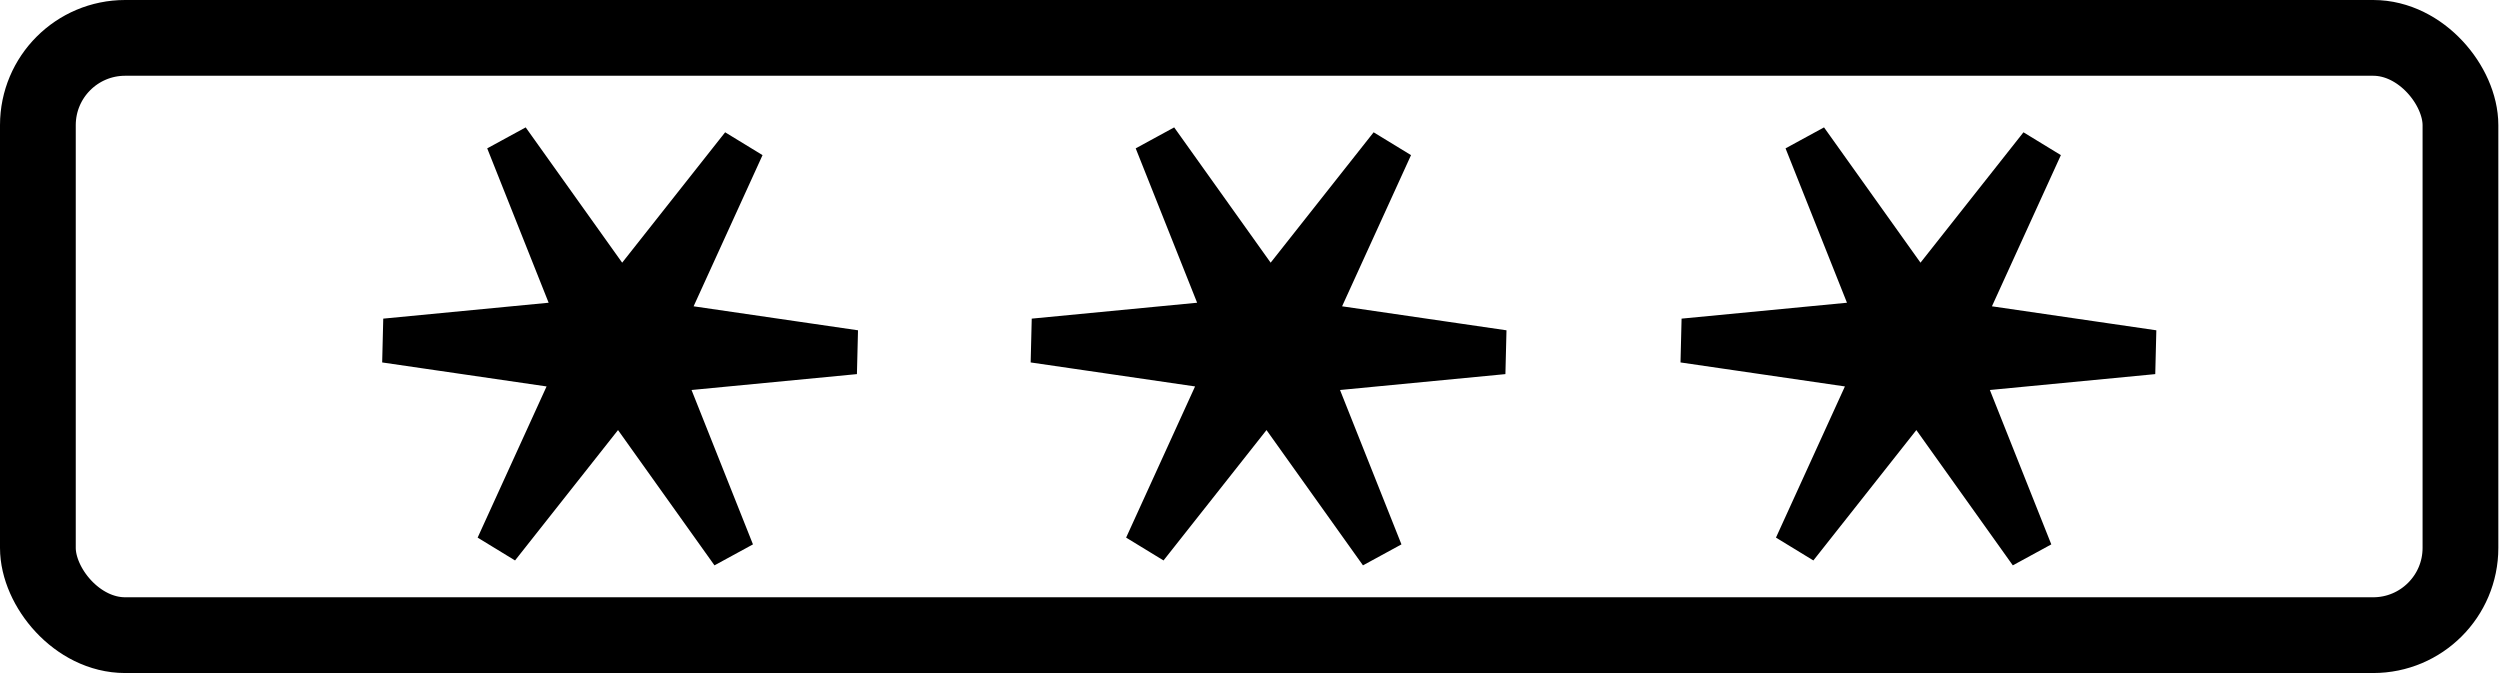 <?xml version="1.0" encoding="UTF-8" standalone="no"?>
<svg
   xmlns:dc="http://purl.org/dc/elements/1.1/"
   xmlns:cc="http://creativecommons.org/ns#"
   xmlns:rdf="http://www.w3.org/1999/02/22-rdf-syntax-ns#"
   xmlns:svg="http://www.w3.org/2000/svg"
   xmlns="http://www.w3.org/2000/svg"
   xmlns:sodipodi="http://sodipodi.sourceforge.net/DTD/sodipodi-0.dtd"
   xmlns:inkscape="http://www.inkscape.org/namespaces/inkscape"
   width="16.5mm"
   height="4.5mm"
   viewBox="0 0 16.5 4.5"
   version="1.1"
   id="svg1453"
   inkscape:version="1.0.1 (3bc2e813f5, 2020-09-07)"
   sodipodi:docname="363.svg">
  <defs
     id="defs1447" />
  <sodipodi:namedview
     id="base"
     pagecolor="#ffffff"
     bordercolor="#666666"
     borderopacity="1.0"
     inkscape:pageopacity="0.0"
     inkscape:pageshadow="2"
     inkscape:zoom="4.3080641"
     inkscape:cx="136.30387"
     inkscape:cy="35.673455"
     inkscape:document-units="mm"
     inkscape:current-layer="layer1"
     inkscape:document-rotation="0"
     showgrid="false"
     inkscape:window-width="1920"
     inkscape:window-height="992"
     inkscape:window-x="-8"
     inkscape:window-y="-8"
     inkscape:window-maximized="1" />
  <g
     inkscape:label="Layer 1"
     inkscape:groupmode="layer"
     id="layer1">
    <path
       sodipodi:type="star"
       style="fill:#000000;fill-opacity:1;stroke:#000000;stroke-width:2.44;stroke-miterlimit:4;stroke-dasharray:none;stroke-opacity:1"
       id="path2024"
       sodipodi:sides="6"
       sodipodi:cx="95.955055"
       sodipodi:cy="96.005951"
       sodipodi:r1="12.978573"
       sodipodi:r2="2.5957146"
       sodipodi:arg1="0.48447793"
       sodipodi:arg2="1.0080767"
       inkscape:flatsided="false"
       inkscape:rounded="0"
       inkscape:randomized="0"
       d="M 107.44,102.051 97.34,98.201 96.463,108.975 94.746,98.303 l -9.768,4.627 8.384,-6.822 -8.891,-6.146 10.1,3.849 0.877,-10.773 1.717,10.672 9.768,-4.627 -8.384,6.822 z"
       inkscape:transform-center-x="2.5572254e-06"
       transform="matrix(0.107,-0.053,0.053,0.107,-11.263,-2.901)"
       inkscape:transform-center-y="1.5167726e-06" />
    <path
       sodipodi:type="star"
       style="fill:#000000;fill-opacity:1;stroke:#000000;stroke-width:2.44;stroke-miterlimit:4;stroke-dasharray:none;stroke-opacity:1"
       id="path2024-1"
       sodipodi:sides="6"
       sodipodi:cx="95.955055"
       sodipodi:cy="96.005951"
       sodipodi:r1="12.978573"
       sodipodi:r2="2.5957146"
       sodipodi:arg1="0.48447793"
       sodipodi:arg2="1.0080767"
       inkscape:flatsided="false"
       inkscape:rounded="0"
       inkscape:randomized="0"
       d="M 107.44,102.051 97.34,98.201 96.463,108.975 94.746,98.303 l -9.768,4.627 8.384,-6.822 -8.891,-6.146 10.1,3.849 0.877,-10.773 1.717,10.672 9.768,-4.627 -8.384,6.822 z"
       inkscape:transform-center-x="2.7871747e-06"
       transform="matrix(0.107,-0.053,0.053,0.107,-6.983,-2.901)"
       inkscape:transform-center-y="1.6077815e-06" />
    <path
       sodipodi:type="star"
       style="fill:#000000;fill-opacity:1;stroke:#000000;stroke-width:2.44;stroke-miterlimit:4;stroke-dasharray:none;stroke-opacity:1"
       id="path2024-6"
       sodipodi:sides="6"
       sodipodi:cx="95.955055"
       sodipodi:cy="96.005951"
       sodipodi:r1="12.978573"
       sodipodi:r2="2.5957146"
       sodipodi:arg1="0.48447793"
       sodipodi:arg2="1.0080767"
       inkscape:flatsided="false"
       inkscape:rounded="0"
       inkscape:randomized="0"
       d="M 107.44,102.051 97.34,98.201 96.463,108.975 94.746,98.303 l -9.768,4.627 8.384,-6.822 -8.891,-6.146 10.1,3.849 0.877,-10.773 1.717,10.672 9.768,-4.627 -8.384,6.822 z"
       inkscape:transform-center-x="2.7692628e-06"
       transform="matrix(0.107,-0.053,0.053,0.107,-2.694,-2.901)"
       inkscape:transform-center-y="1.5280237e-06" />
    <rect
       style="fill:#000000;fill-opacity:0;stroke:#000000;stroke-width:0.5;stroke-miterlimit:4;stroke-dasharray:none"
       id="rect2666"
       width="15.989"
       height="3.942"
       x="0.25"
       y="0.25"
       ry="0.576" />
  </g>
</svg>
